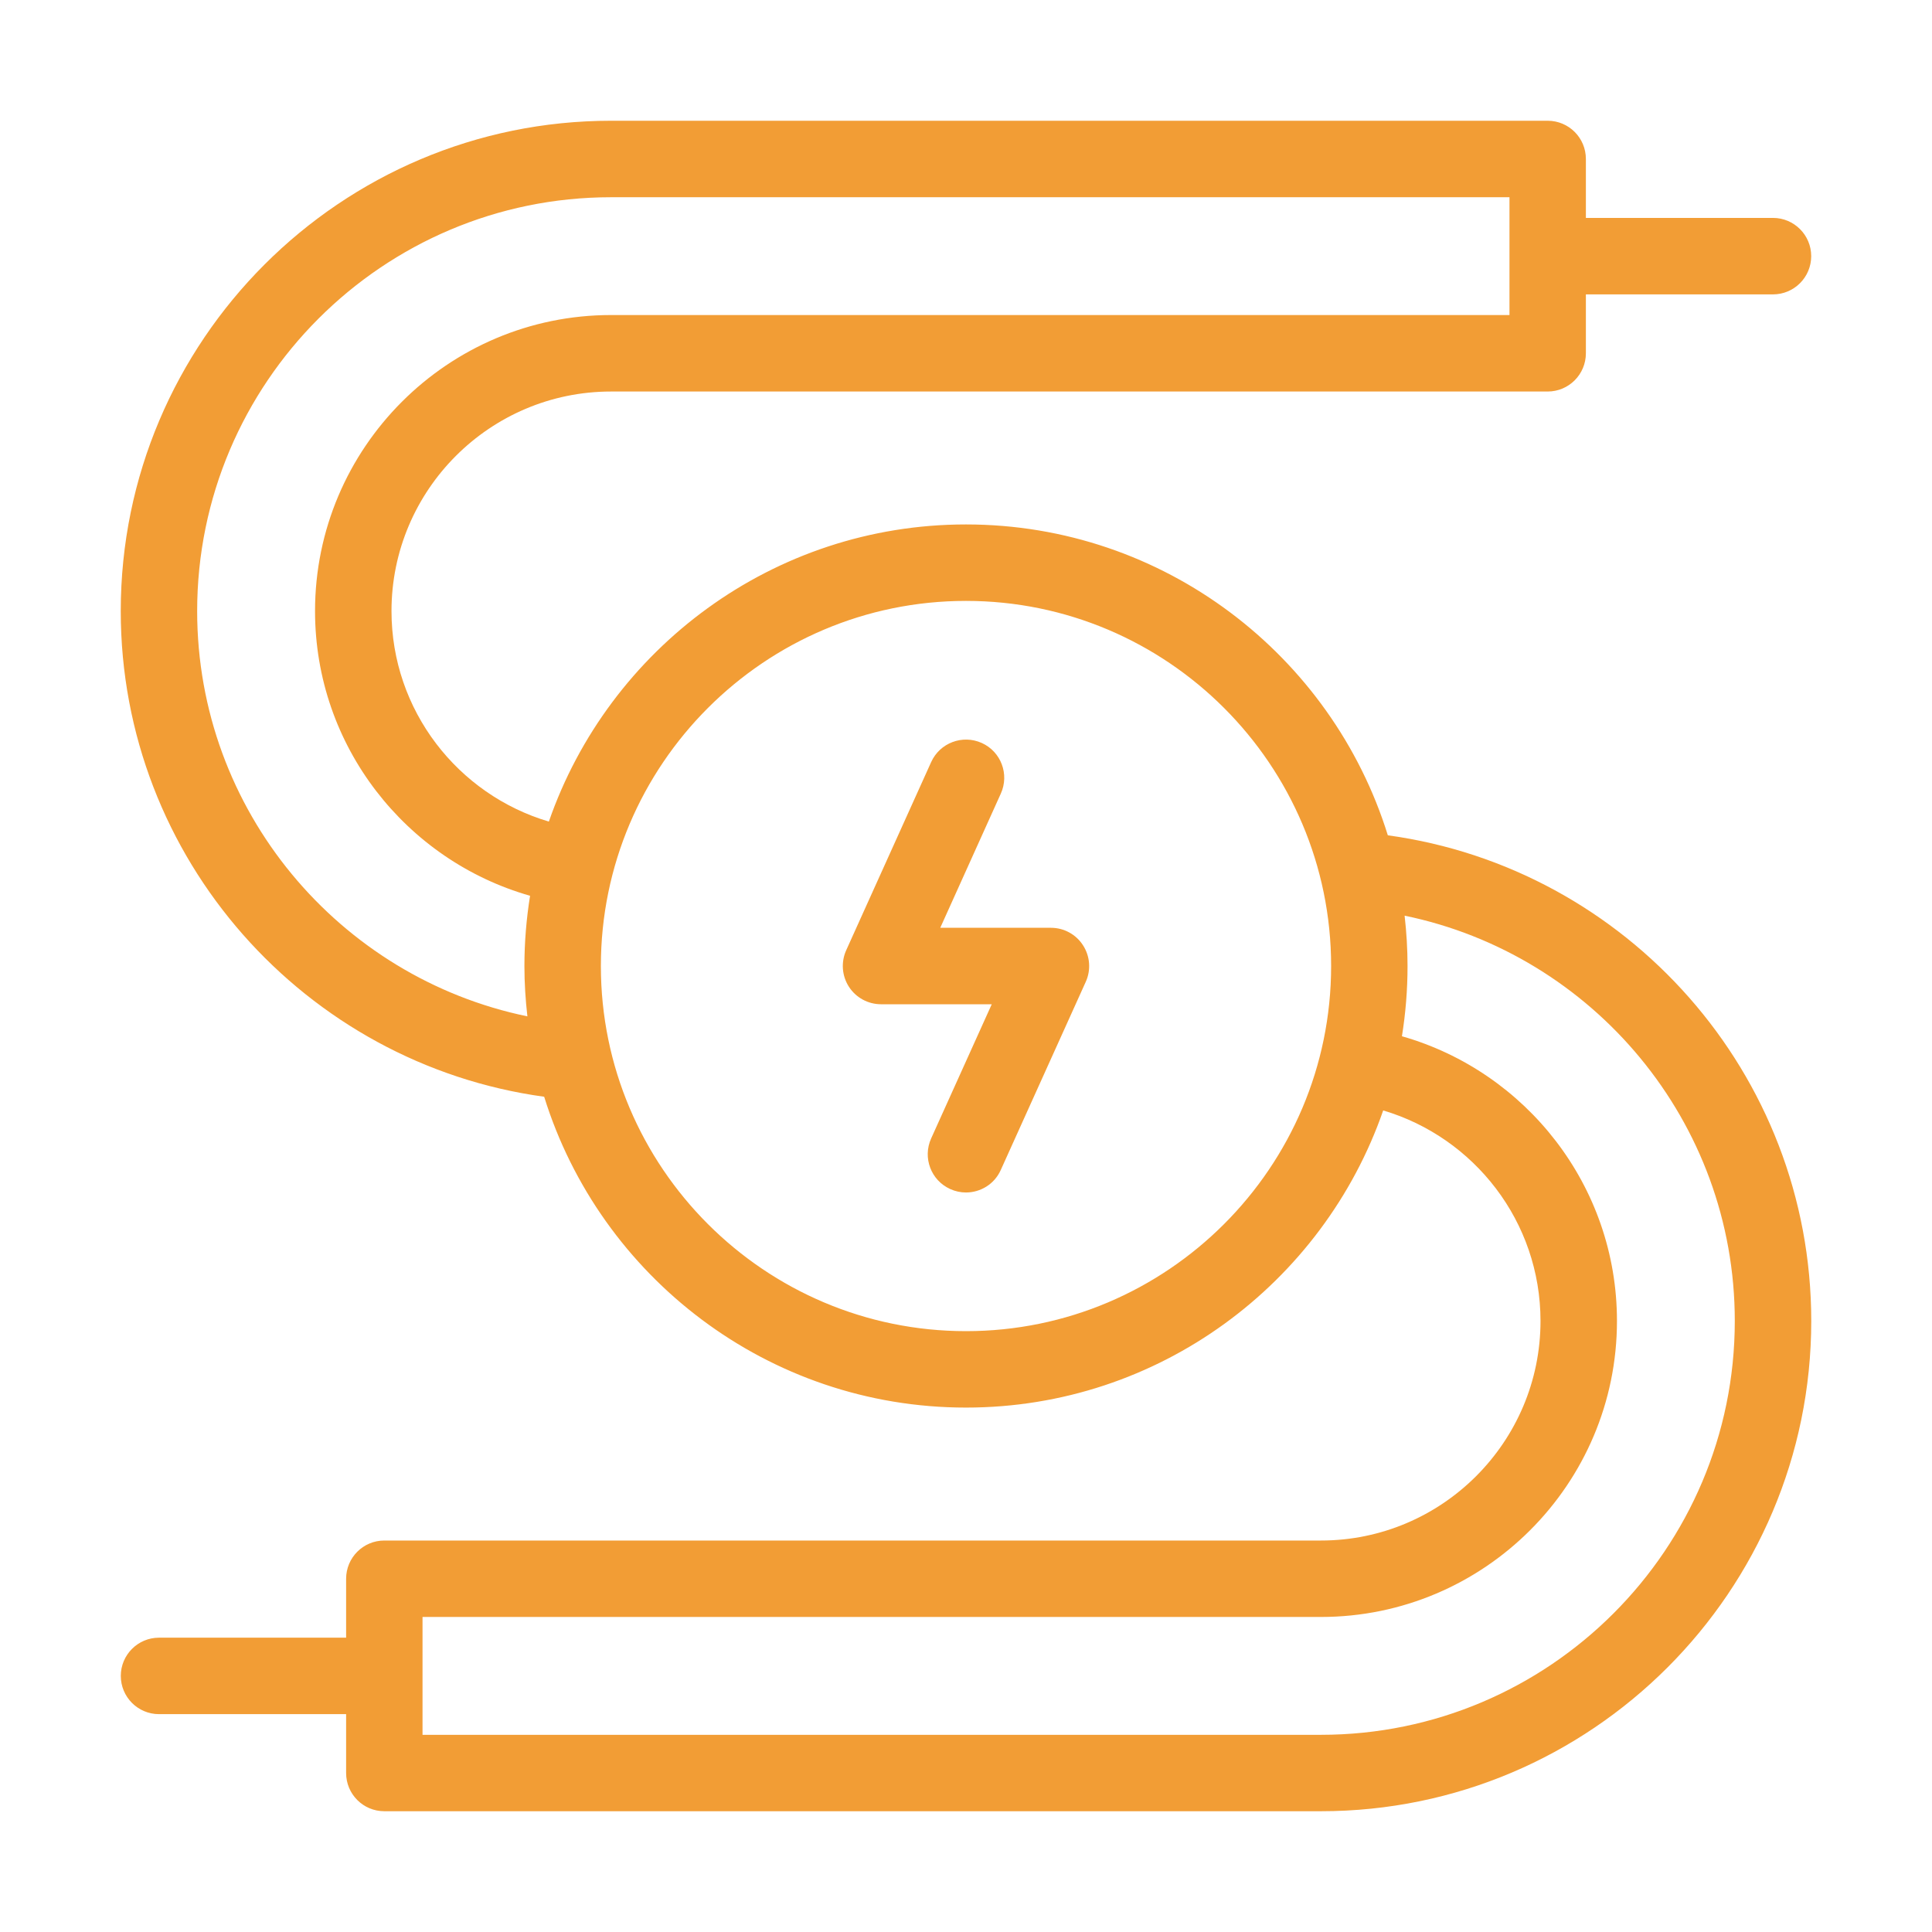 <?xml version="1.0" encoding="utf-8"?>
<!-- Generator: Adobe Illustrator 16.0.0, SVG Export Plug-In . SVG Version: 6.00 Build 0)  -->
<!DOCTYPE svg PUBLIC "-//W3C//DTD SVG 1.1//EN" "http://www.w3.org/Graphics/SVG/1.1/DTD/svg11.dtd">
<svg version="1.1" id="Calque_1" xmlns="http://www.w3.org/2000/svg" xmlns:xlink="http://www.w3.org/1999/xlink" x="0px" y="0px"
	 width="80px" height="80px" viewBox="0 0 80 80" enable-background="new 0 0 80 80" xml:space="preserve">
<g>
	<path fill="#F29D35" d="M57.467,34.588C55.154,27.14,48.197,21.716,40,21.716c-7.988,0-14.791,5.151-17.273,12.304
		c-3.764-1.113-6.516-4.599-6.516-8.717c0-5.013,4.078-9.091,9.092-9.091h38.783c0.875,0,1.582-0.71,1.582-1.584v-2.438h7.746
		c0.875,0,1.584-0.709,1.584-1.584c0-0.874-0.709-1.583-1.584-1.583h-7.746V6.583C65.668,5.709,64.961,5,64.086,5H25.303
		C14.107,5,5,14.108,5,25.303c0,10.256,7.645,18.755,17.533,20.111C24.846,52.86,31.801,58.285,40,58.285
		c7.988,0,14.791-5.15,17.275-12.304c3.762,1.114,6.514,4.599,6.514,8.718c0,5.013-4.078,9.091-9.092,9.091H15.914
		c-0.875,0-1.582,0.709-1.582,1.583v2.44H6.584c-0.873,0-1.582,0.709-1.582,1.582c0,0.875,0.709,1.584,1.582,1.584h7.748v2.438
		c0,0.874,0.707,1.582,1.582,1.582h38.783C65.893,75,75,65.893,75,54.699C75,44.443,67.355,35.943,57.467,34.588z M8.164,25.303
		c0-9.449,7.689-17.136,17.139-17.136h37.201v4.878H25.303c-6.76,0-12.258,5.499-12.258,12.258c0,5.597,3.77,10.327,8.904,11.789
		c-0.152,0.947-0.234,1.919-0.234,2.909c0,0.705,0.045,1.399,0.123,2.084C14.045,40.479,8.164,33.565,8.164,25.303z M40,55.12
		c-8.338,0-15.119-6.782-15.119-15.119S31.662,24.882,40,24.882c8.336,0,15.119,6.782,15.119,15.119S48.336,55.12,40,55.12z
		 M54.697,71.835H17.496v-4.88h37.201c6.76,0,12.258-5.498,12.258-12.256c0-5.598-3.771-10.327-8.904-11.79
		c0.152-0.947,0.232-1.918,0.232-2.908c0-0.705-0.043-1.4-0.121-2.085c7.793,1.606,13.672,8.521,13.672,16.783
		C71.834,64.148,64.146,71.835,54.697,71.835z"/>
	<path fill="#F29D35" d="M43.518,38.418h-4.584l2.508-5.558c0.361-0.798,0.008-1.735-0.789-2.095
		c-0.799-0.359-1.736-0.005-2.096,0.792l-3.518,7.792c-0.221,0.49-0.178,1.059,0.113,1.511c0.291,0.451,0.793,0.724,1.33,0.724
		h4.584l-2.51,5.558c-0.359,0.798-0.006,1.735,0.791,2.094c0.213,0.097,0.434,0.142,0.652,0.142c0.604,0,1.18-0.347,1.441-0.932
		l3.52-7.793c0.221-0.489,0.178-1.059-0.115-1.511C44.555,38.69,44.055,38.418,43.518,38.418z"/>
</g>
</svg>
